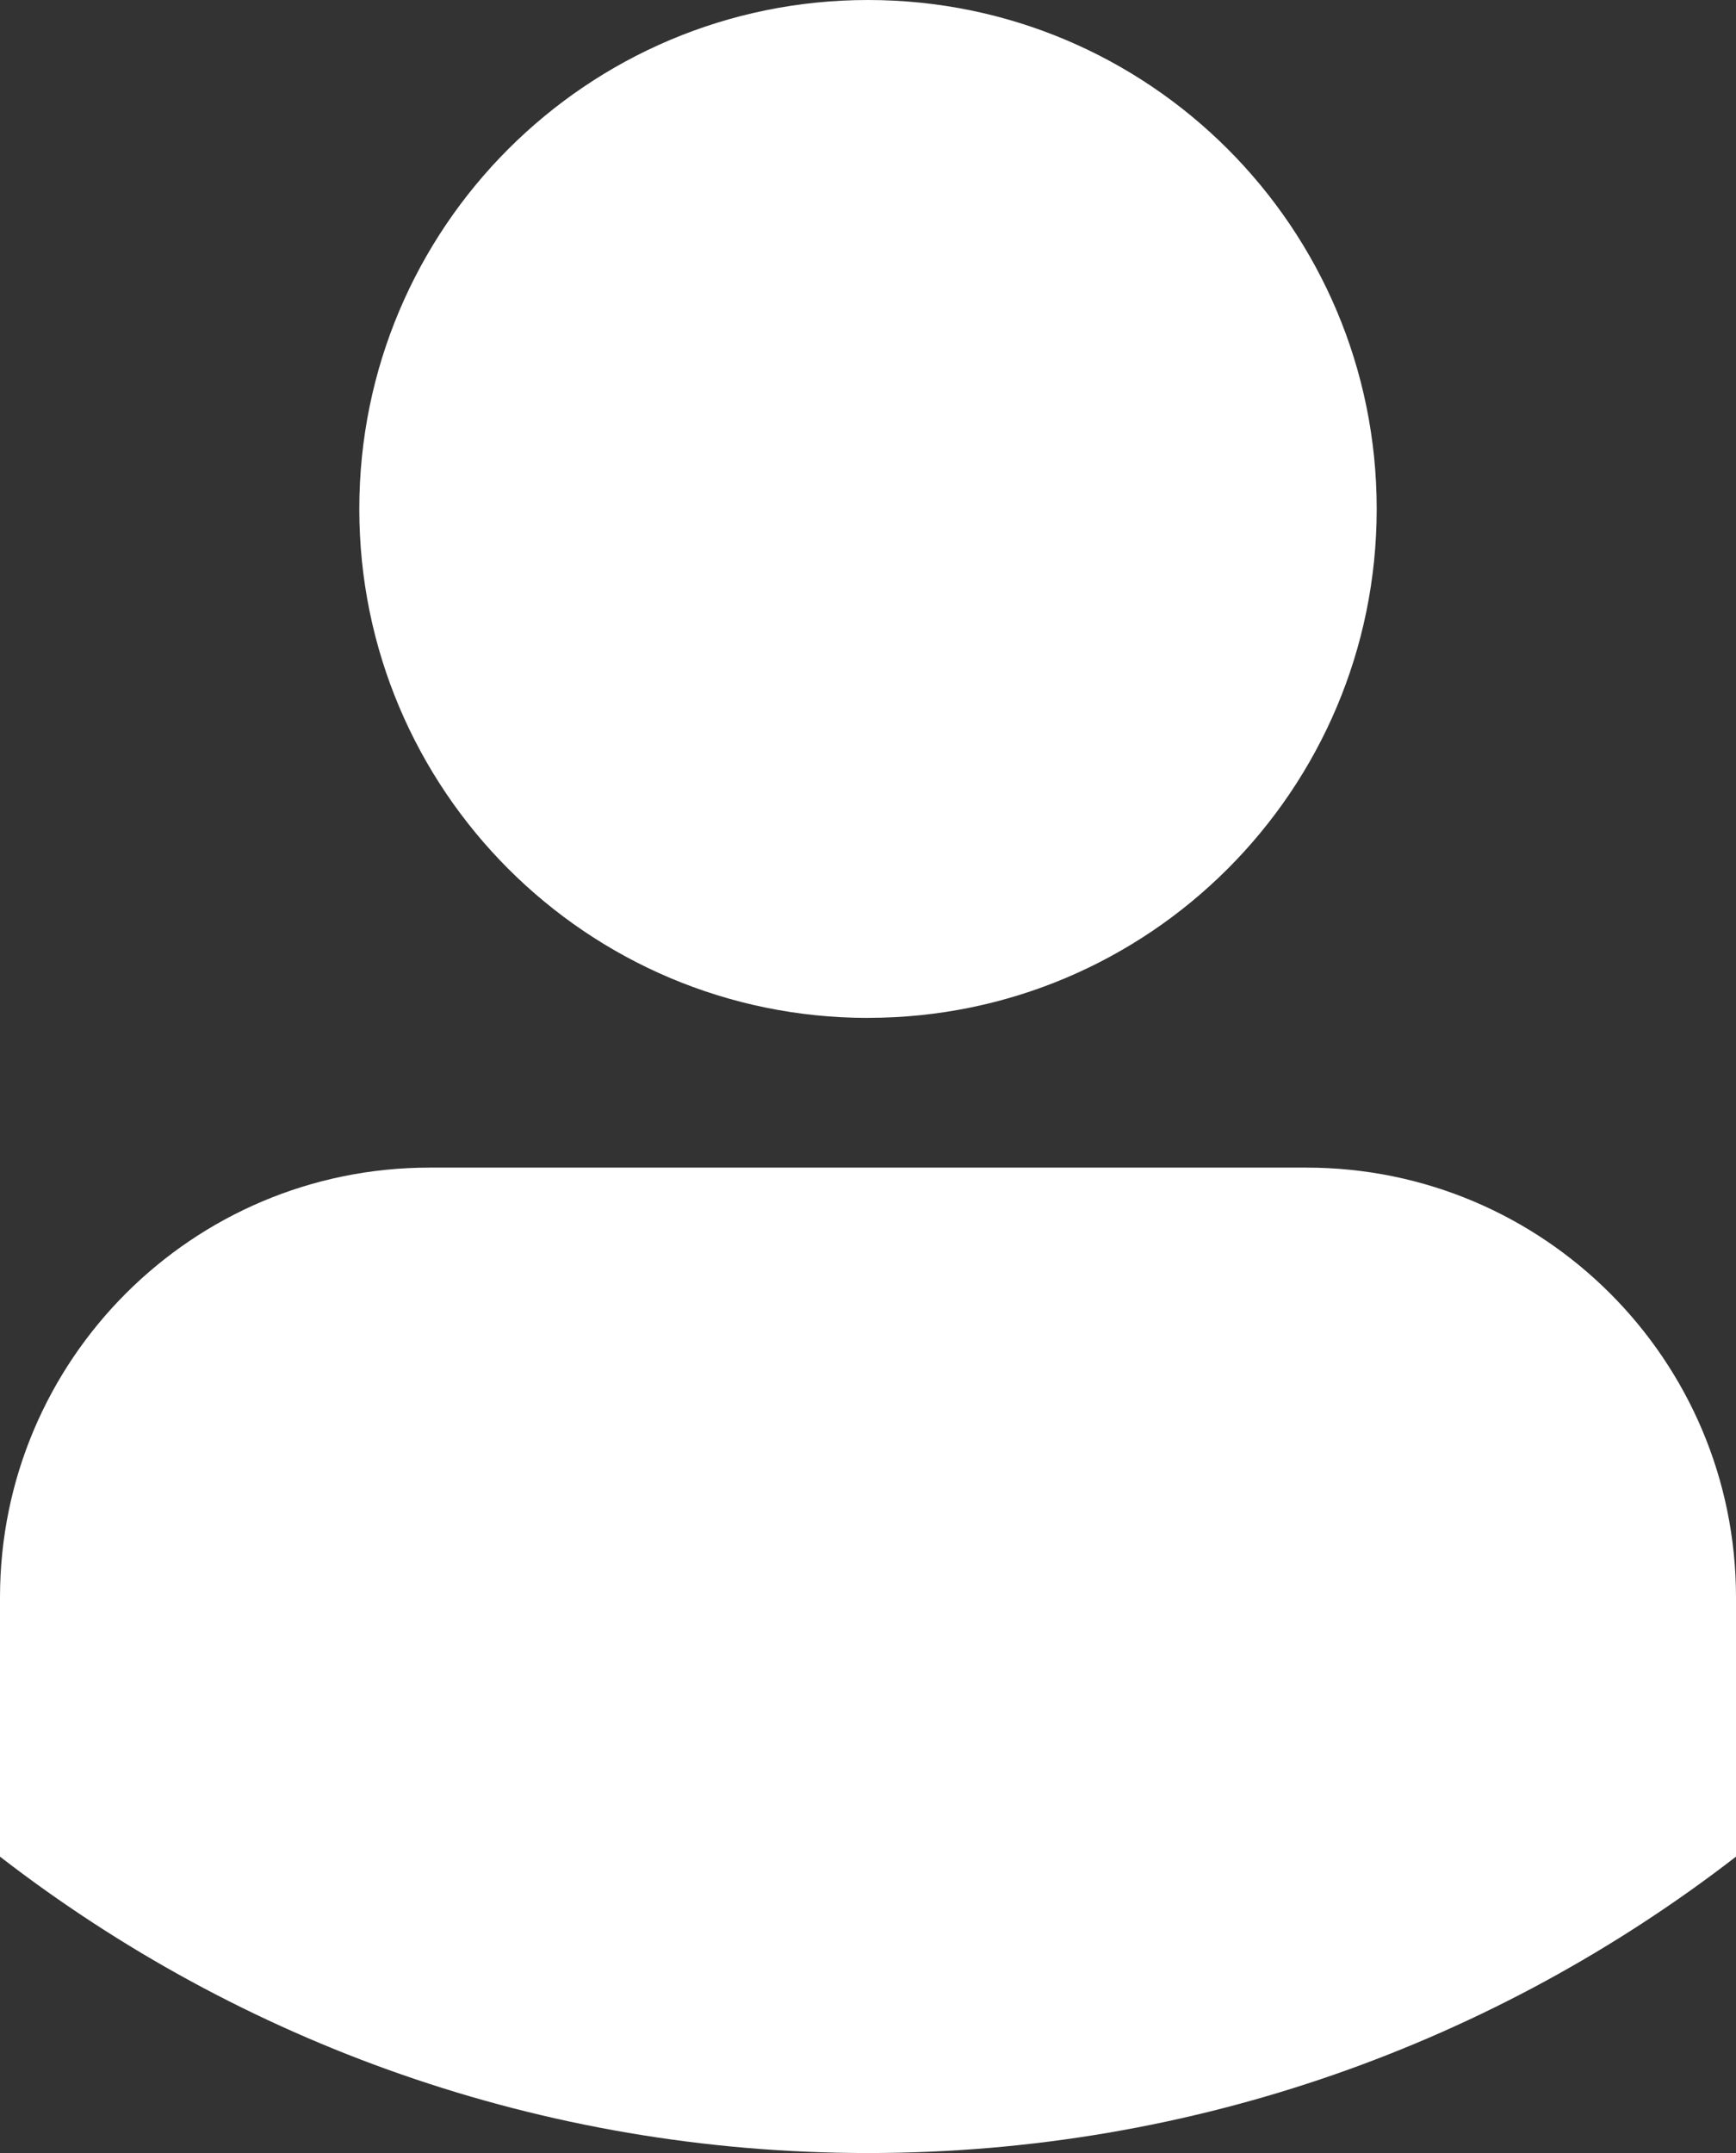 <?xml version="1.0" encoding="UTF-8"?><svg xmlns="http://www.w3.org/2000/svg" viewBox="0 0 335.32 415.67"><rect x="0" y="0" width="335.32" height="415.67" fill="#333333" stroke="none"/><defs><style>.d{fill:#fff;}</style></defs><g id="a"/><g id="b"><g id="c"><g><path class="d" d="M167.66,196.51c54.27,0,98.26-43.99,98.26-98.26S221.93,0,167.66,0,69.4,43.99,69.4,98.26s43.99,98.26,98.26,98.26Z"/><path class="d" d="M252.34,225.42H82.98C37.15,225.42,0,262.57,0,308.4v50.05c46.38,35.84,104.51,57.22,167.66,57.22s121.28-21.38,167.66-57.22v-50.05c0-45.83-37.15-82.98-82.98-82.98Z"/></g></g></g></svg>